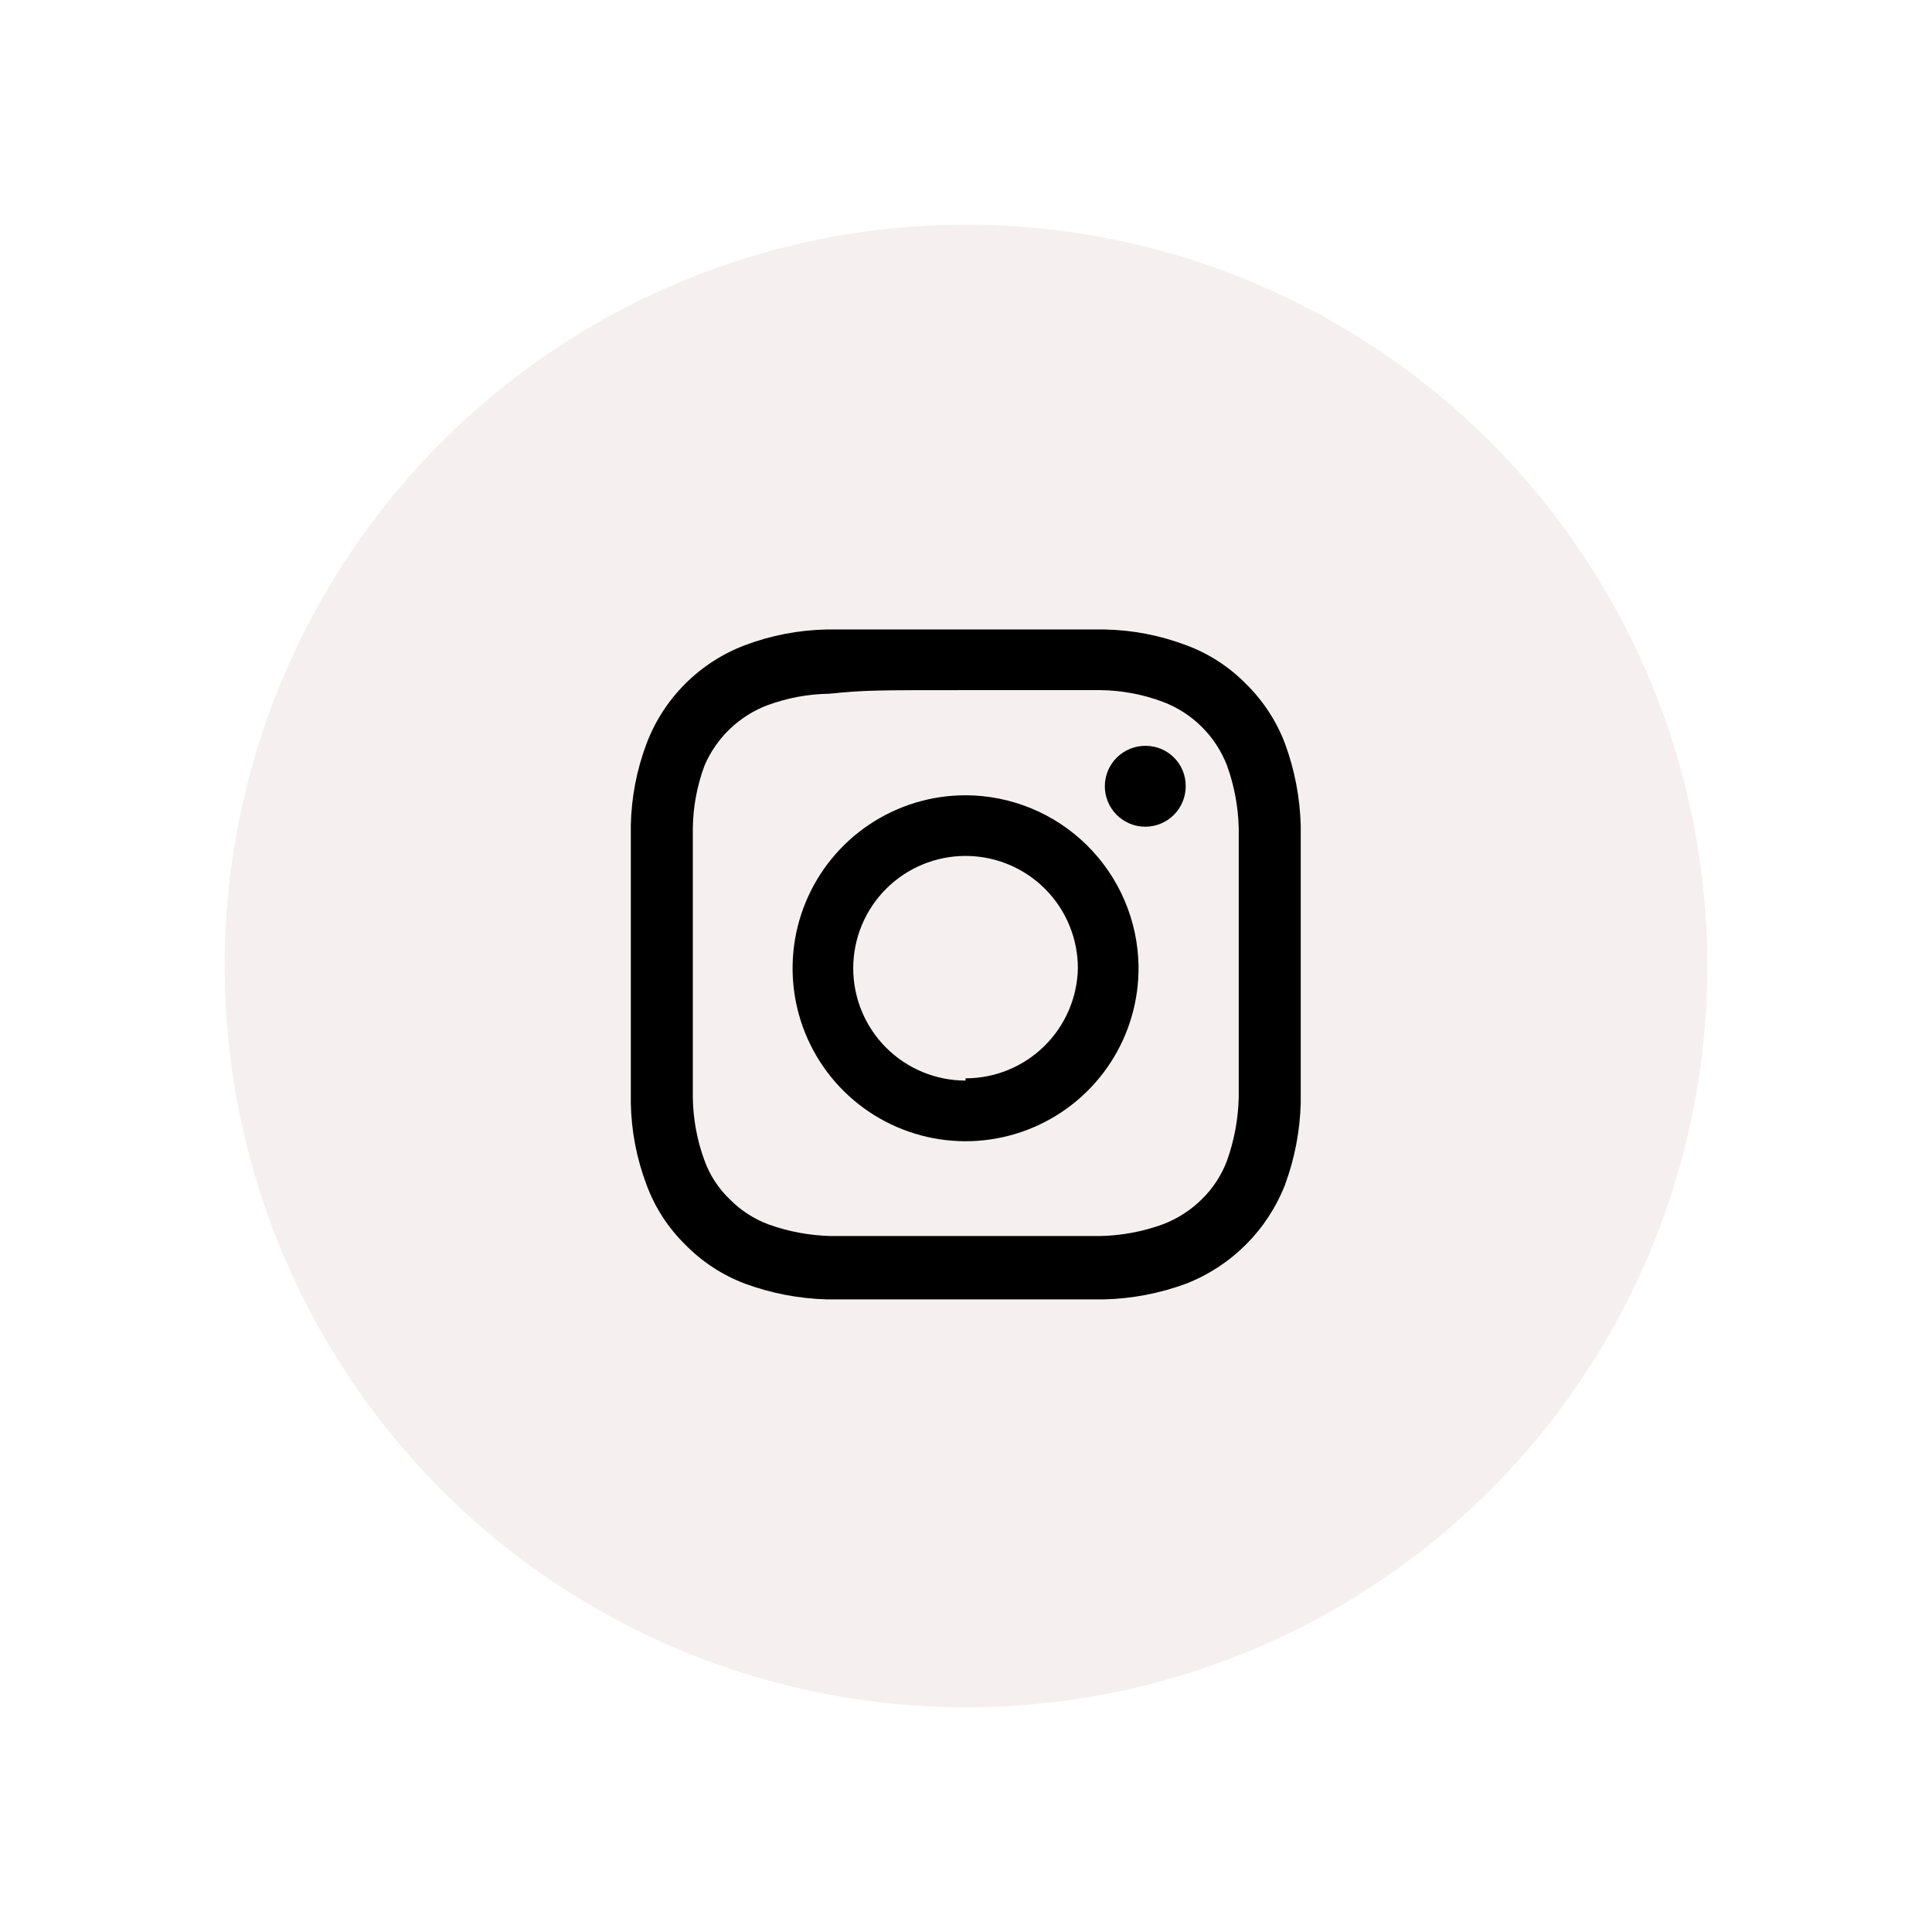 <svg id="Layer_1" data-name="Layer 1" xmlns="http://www.w3.org/2000/svg" xmlns:xlink="http://www.w3.org/1999/xlink" viewBox="0 0 43 43"><defs><style>.cls-1,.cls-2{fill:none;}.cls-2{clip-rule:evenodd;}.cls-3{clip-path:url(#clip-path);}.cls-4{fill:#f5f0ef;}.cls-5{clip-path:url(#clip-path-2);}.cls-6{clip-path:url(#clip-path-3);}.cls-7{clip-path:url(#clip-path-4);}</style><clipPath id="clip-path" transform="translate(3.84 4.7)"><circle class="cls-1" cx="17.66" cy="16.8" r="16.5"/></clipPath><clipPath id="clip-path-2" transform="translate(3.84 4.7)"><path class="cls-2" d="M17.65,10.66c2,0,2.24,0,3,0a4.08,4.08,0,0,1,1.39.26,2.46,2.46,0,0,1,1.43,1.42,4.42,4.42,0,0,1,.26,1.39c0,.79,0,1,0,3s0,2.24,0,3a4.5,4.5,0,0,1-.26,1.4,2.37,2.37,0,0,1-.56.86,2.5,2.5,0,0,1-.87.56,4.35,4.35,0,0,1-1.39.26c-.79,0-1,0-3,0s-2.24,0-3,0a4.42,4.42,0,0,1-1.39-.26,2.37,2.37,0,0,1-.86-.56,2.25,2.25,0,0,1-.56-.86,4.22,4.22,0,0,1-.26-1.4c0-.79,0-1,0-3s0-2.24,0-3a4.14,4.14,0,0,1,.26-1.39A2.48,2.48,0,0,1,13.23,11a4.14,4.14,0,0,1,1.39-.26C15.41,10.66,15.65,10.66,17.65,10.66Zm0-1.35c-2,0-2.29,0-3.09,0a5.48,5.48,0,0,0-1.82.35,3.77,3.77,0,0,0-2.19,2.19,5.48,5.48,0,0,0-.35,1.82c0,.8,0,1.06,0,3.09s0,2.29,0,3.09a5.42,5.42,0,0,0,.35,1.82A3.62,3.62,0,0,0,11.41,23a3.69,3.69,0,0,0,1.33.87,5.74,5.74,0,0,0,1.82.35c.8,0,1.06,0,3.09,0s2.29,0,3.09,0a5.69,5.69,0,0,0,1.82-.35,3.88,3.88,0,0,0,2.2-2.2,5.69,5.69,0,0,0,.35-1.82c0-.8,0-1.05,0-3.09s0-2.29,0-3.09a5.74,5.74,0,0,0-.35-1.82,3.69,3.69,0,0,0-.87-1.33,3.62,3.62,0,0,0-1.33-.86,5.42,5.42,0,0,0-1.82-.35C19.94,9.31,19.69,9.31,17.65,9.31Z"/></clipPath><clipPath id="clip-path-3" transform="translate(3.84 4.7)"><path class="cls-2" d="M17.65,13A3.85,3.85,0,1,0,21.5,16.8,3.86,3.86,0,0,0,17.65,13Zm0,6.35a2.5,2.5,0,1,1,2.5-2.5A2.5,2.5,0,0,1,17.65,19.3Z"/></clipPath><clipPath id="clip-path-4" transform="translate(3.84 4.7)"><path class="cls-2" d="M22.55,12.8a.9.9,0,1,1-.89-.9.89.89,0,0,1,.89.9"/></clipPath></defs><g class="cls-3"><rect class="cls-4" width="43" height="43"/></g><g class="cls-5"><rect x="9" y="9" width="25" height="25"/></g><g class="cls-6"><rect x="12.65" y="12.65" width="17.7" height="17.7"/></g><g class="cls-7"><rect x="19.6" y="11.6" width="11.8" height="11.8"/></g></svg>
